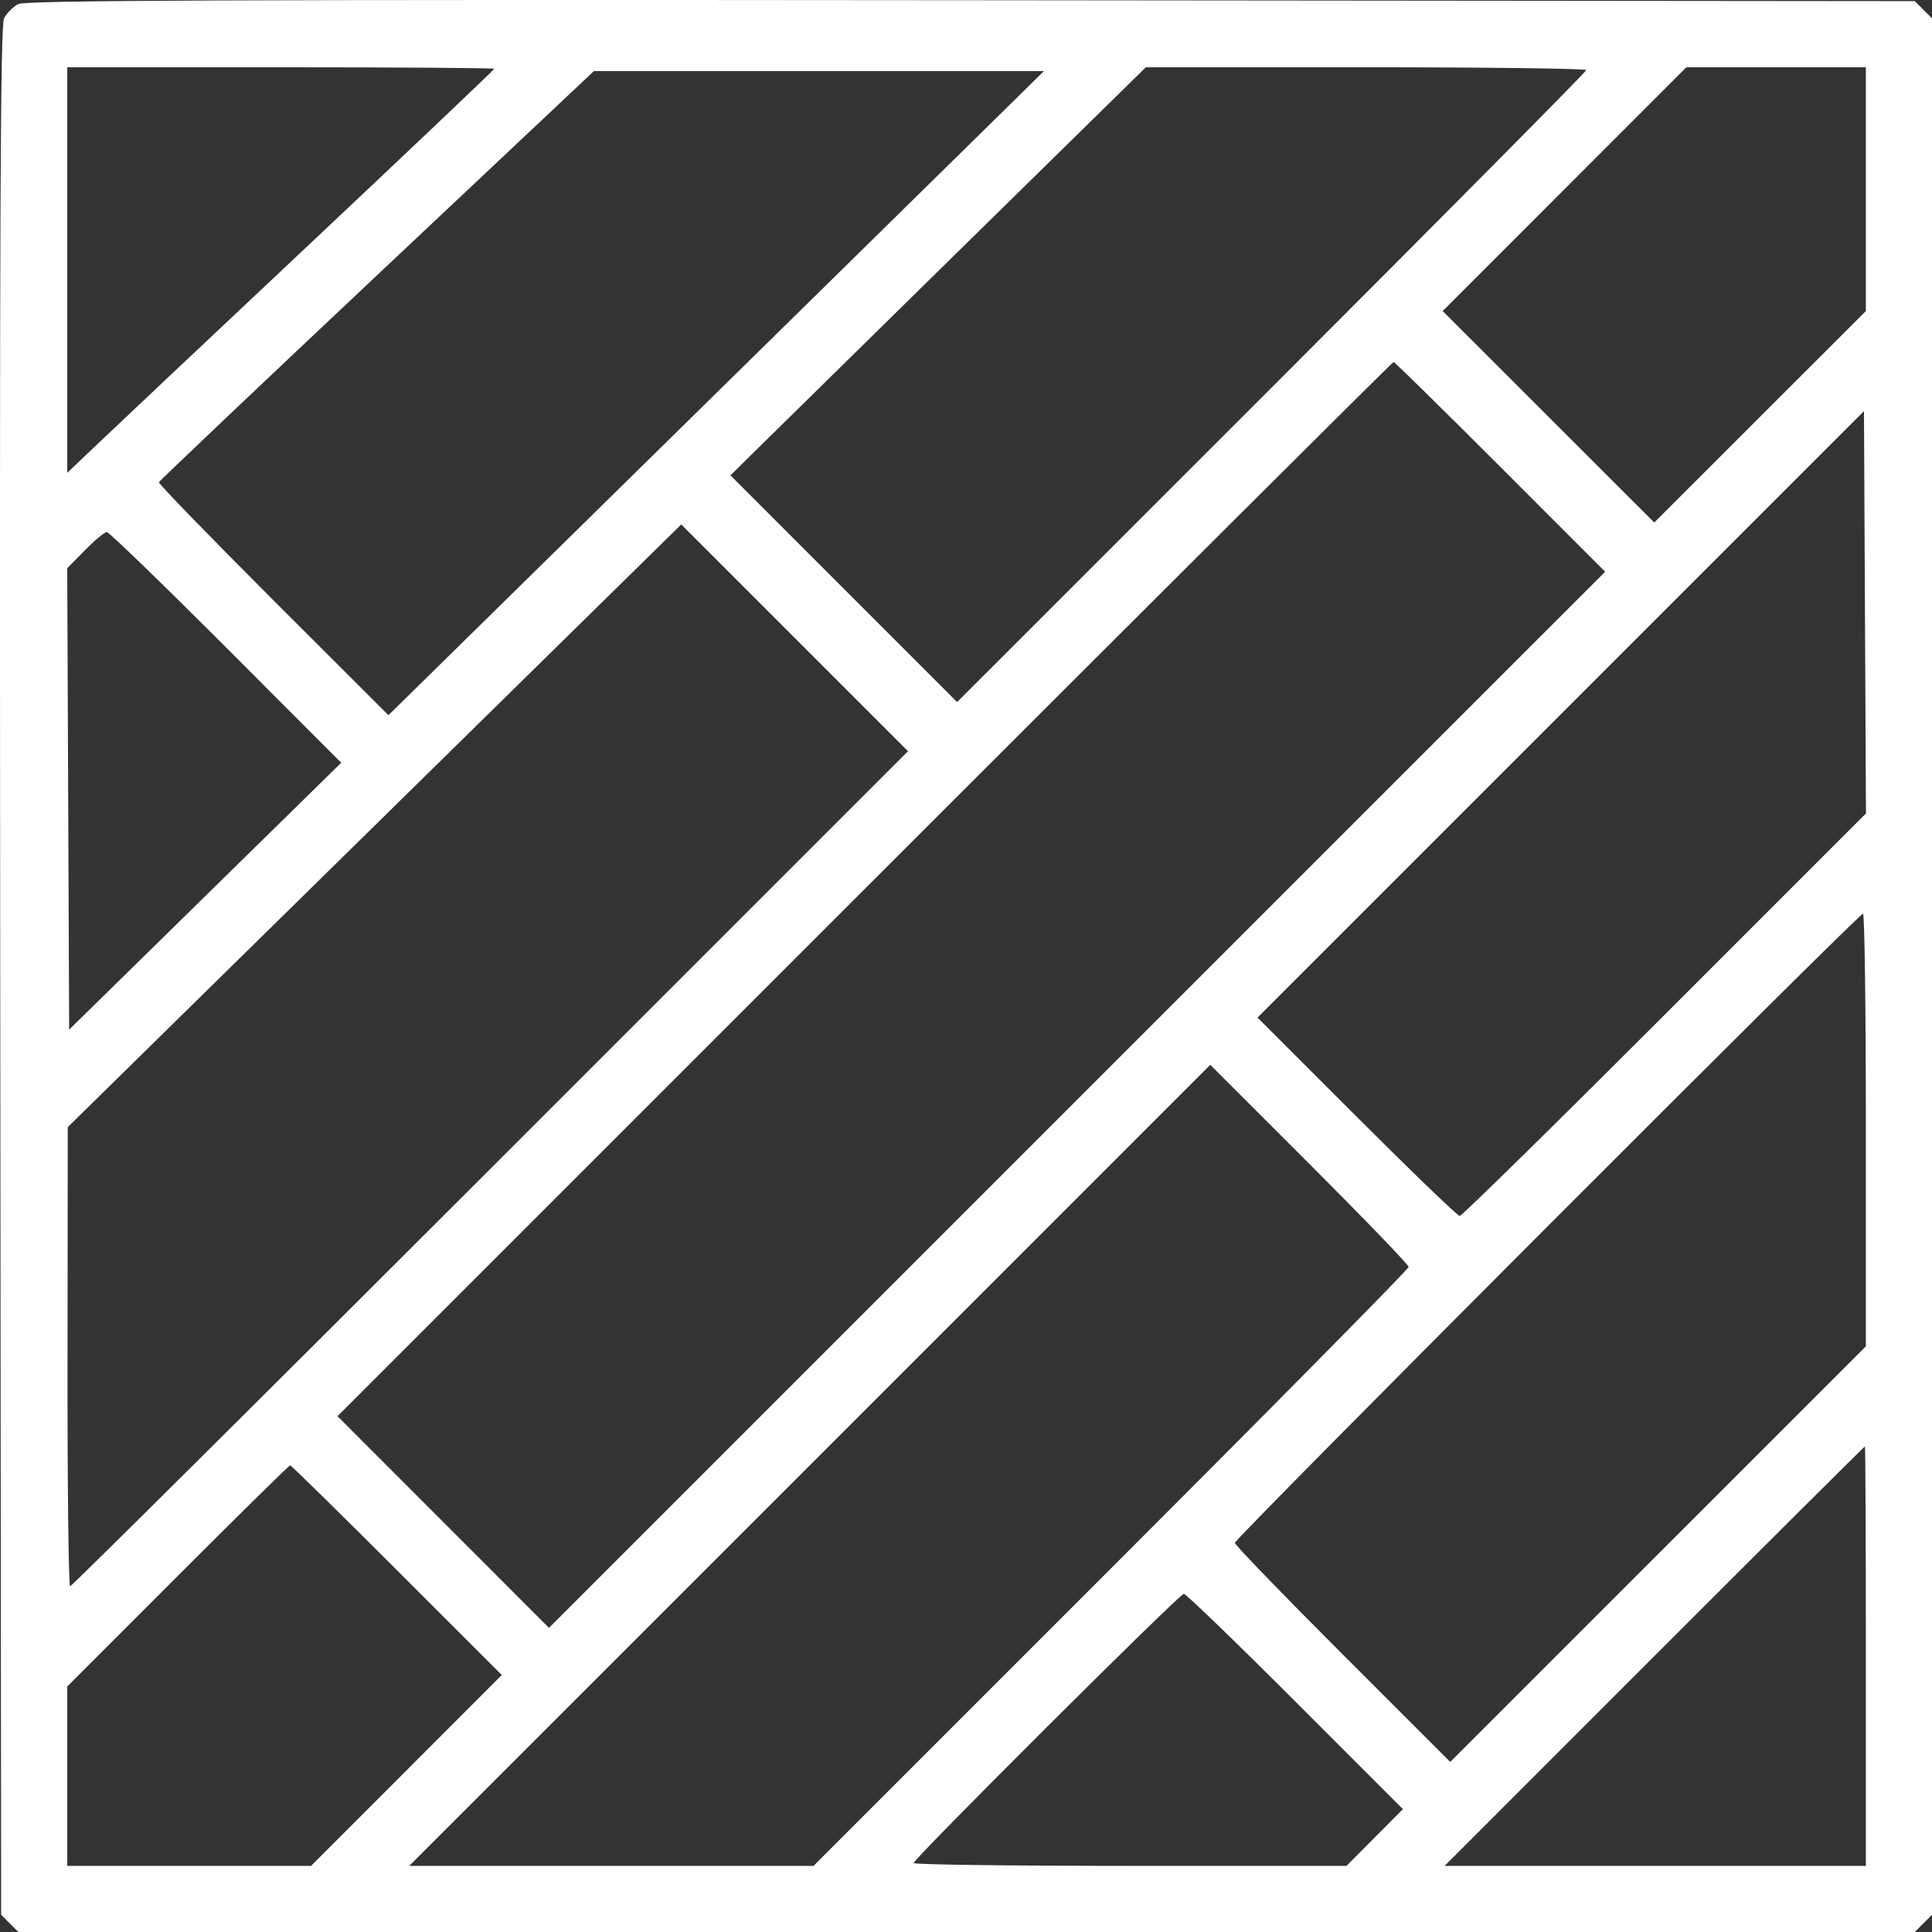 <svg width="44" height="44" viewBox="0 0 44 44" fill="none" xmlns="http://www.w3.org/2000/svg">
    <rect x="0" y="0" width="44" height="44" fill="#333333" stroke="none"/>
    <path fill-rule="evenodd" clip-rule="evenodd" d="M0.415 0.093C0.298 0.153 0.153 0.298 0.093 0.415C0.007 0.585 -0.011 4.989 0.005 22.118L0.026 43.608L0.222 43.804L0.418 44H22.013H43.608L43.804 43.804L44 43.608V22.013V0.418L43.804 0.222L43.608 0.026L22.118 0.005C4.989 -0.011 0.585 0.007 0.415 0.093ZM11.256 1.567C11.256 1.586 9.33 3.415 6.975 5.631C4.62 7.846 2.432 9.909 2.113 10.214L1.532 10.768V6.15V1.532H6.394C9.068 1.532 11.256 1.548 11.256 1.567ZM36.126 1.597C36.126 1.632 32.902 4.885 28.962 8.825L21.797 15.989L19.217 13.408L16.636 10.826L17.152 10.316C17.435 10.036 19.564 7.945 21.881 5.669L26.096 1.532H31.111C33.869 1.532 36.126 1.561 36.126 1.597ZM42.494 4.308V7.084L40.084 9.492L37.675 11.9L35.265 9.492L32.856 7.084L35.631 4.308L38.405 1.532H40.45H42.494V4.308ZM22.959 2.422C22.02 3.347 11.053 14.122 9.728 15.422L8.846 16.288L6.221 13.665C4.778 12.222 3.607 11.015 3.619 10.983C3.631 10.951 5.865 8.831 8.584 6.271L13.527 1.618H18.651H23.776L22.959 2.422ZM34.169 10.633L36.556 13.021L24.529 25.047L12.503 37.073L10.094 34.663L7.686 32.253L19.69 20.249C26.292 13.646 31.714 8.244 31.738 8.244C31.762 8.244 32.856 9.319 34.169 10.633ZM37.913 23.109C35.392 25.63 33.291 27.693 33.244 27.693C33.197 27.693 32.141 26.676 30.899 25.434L28.639 23.175L35.545 16.269L42.451 9.363L42.473 13.944L42.496 18.526L37.913 23.109ZM11.17 26.617C5.94 31.847 1.632 36.126 1.597 36.126C1.561 36.126 1.534 33.773 1.538 30.898L1.543 25.67L8.529 18.807L15.515 11.944L18.097 14.526L20.679 17.108L11.17 26.617ZM5.147 14.744L7.771 17.371L4.673 20.41L1.575 23.449L1.553 18.195L1.531 12.941L1.937 12.529C2.16 12.302 2.383 12.117 2.433 12.117C2.482 12.117 3.704 13.299 5.147 14.744ZM42.494 25.735V30.662L37.761 35.394L33.028 40.127L30.576 37.675C29.227 36.327 28.123 35.185 28.123 35.137C28.123 35.038 42.331 20.808 42.429 20.808C42.465 20.808 42.494 23.025 42.494 25.735ZM32.081 28.854C32.081 28.901 29.032 31.99 25.305 35.717L18.528 42.494H13.924H9.32L18.442 33.373L27.563 24.251L29.822 26.509C31.065 27.751 32.081 28.806 32.081 28.854ZM42.494 37.718V42.494H37.697H32.9L37.675 37.718C40.301 35.091 42.46 32.942 42.472 32.942C42.484 32.942 42.494 35.091 42.494 37.718ZM9.04 35.76L11.428 38.147L9.256 40.321L7.084 42.494H4.308H1.532V40.451V38.408L4.049 35.89C5.433 34.505 6.584 33.372 6.608 33.372C6.632 33.372 7.726 34.447 9.04 35.76ZM29.499 38.75L31.95 41.202L31.308 41.848L30.666 42.494H25.737C23.026 42.494 20.808 42.465 20.808 42.43C20.808 42.331 26.862 36.298 26.961 36.298C27.009 36.298 28.151 37.401 29.499 38.75Z" fill="white"/>
</svg>
